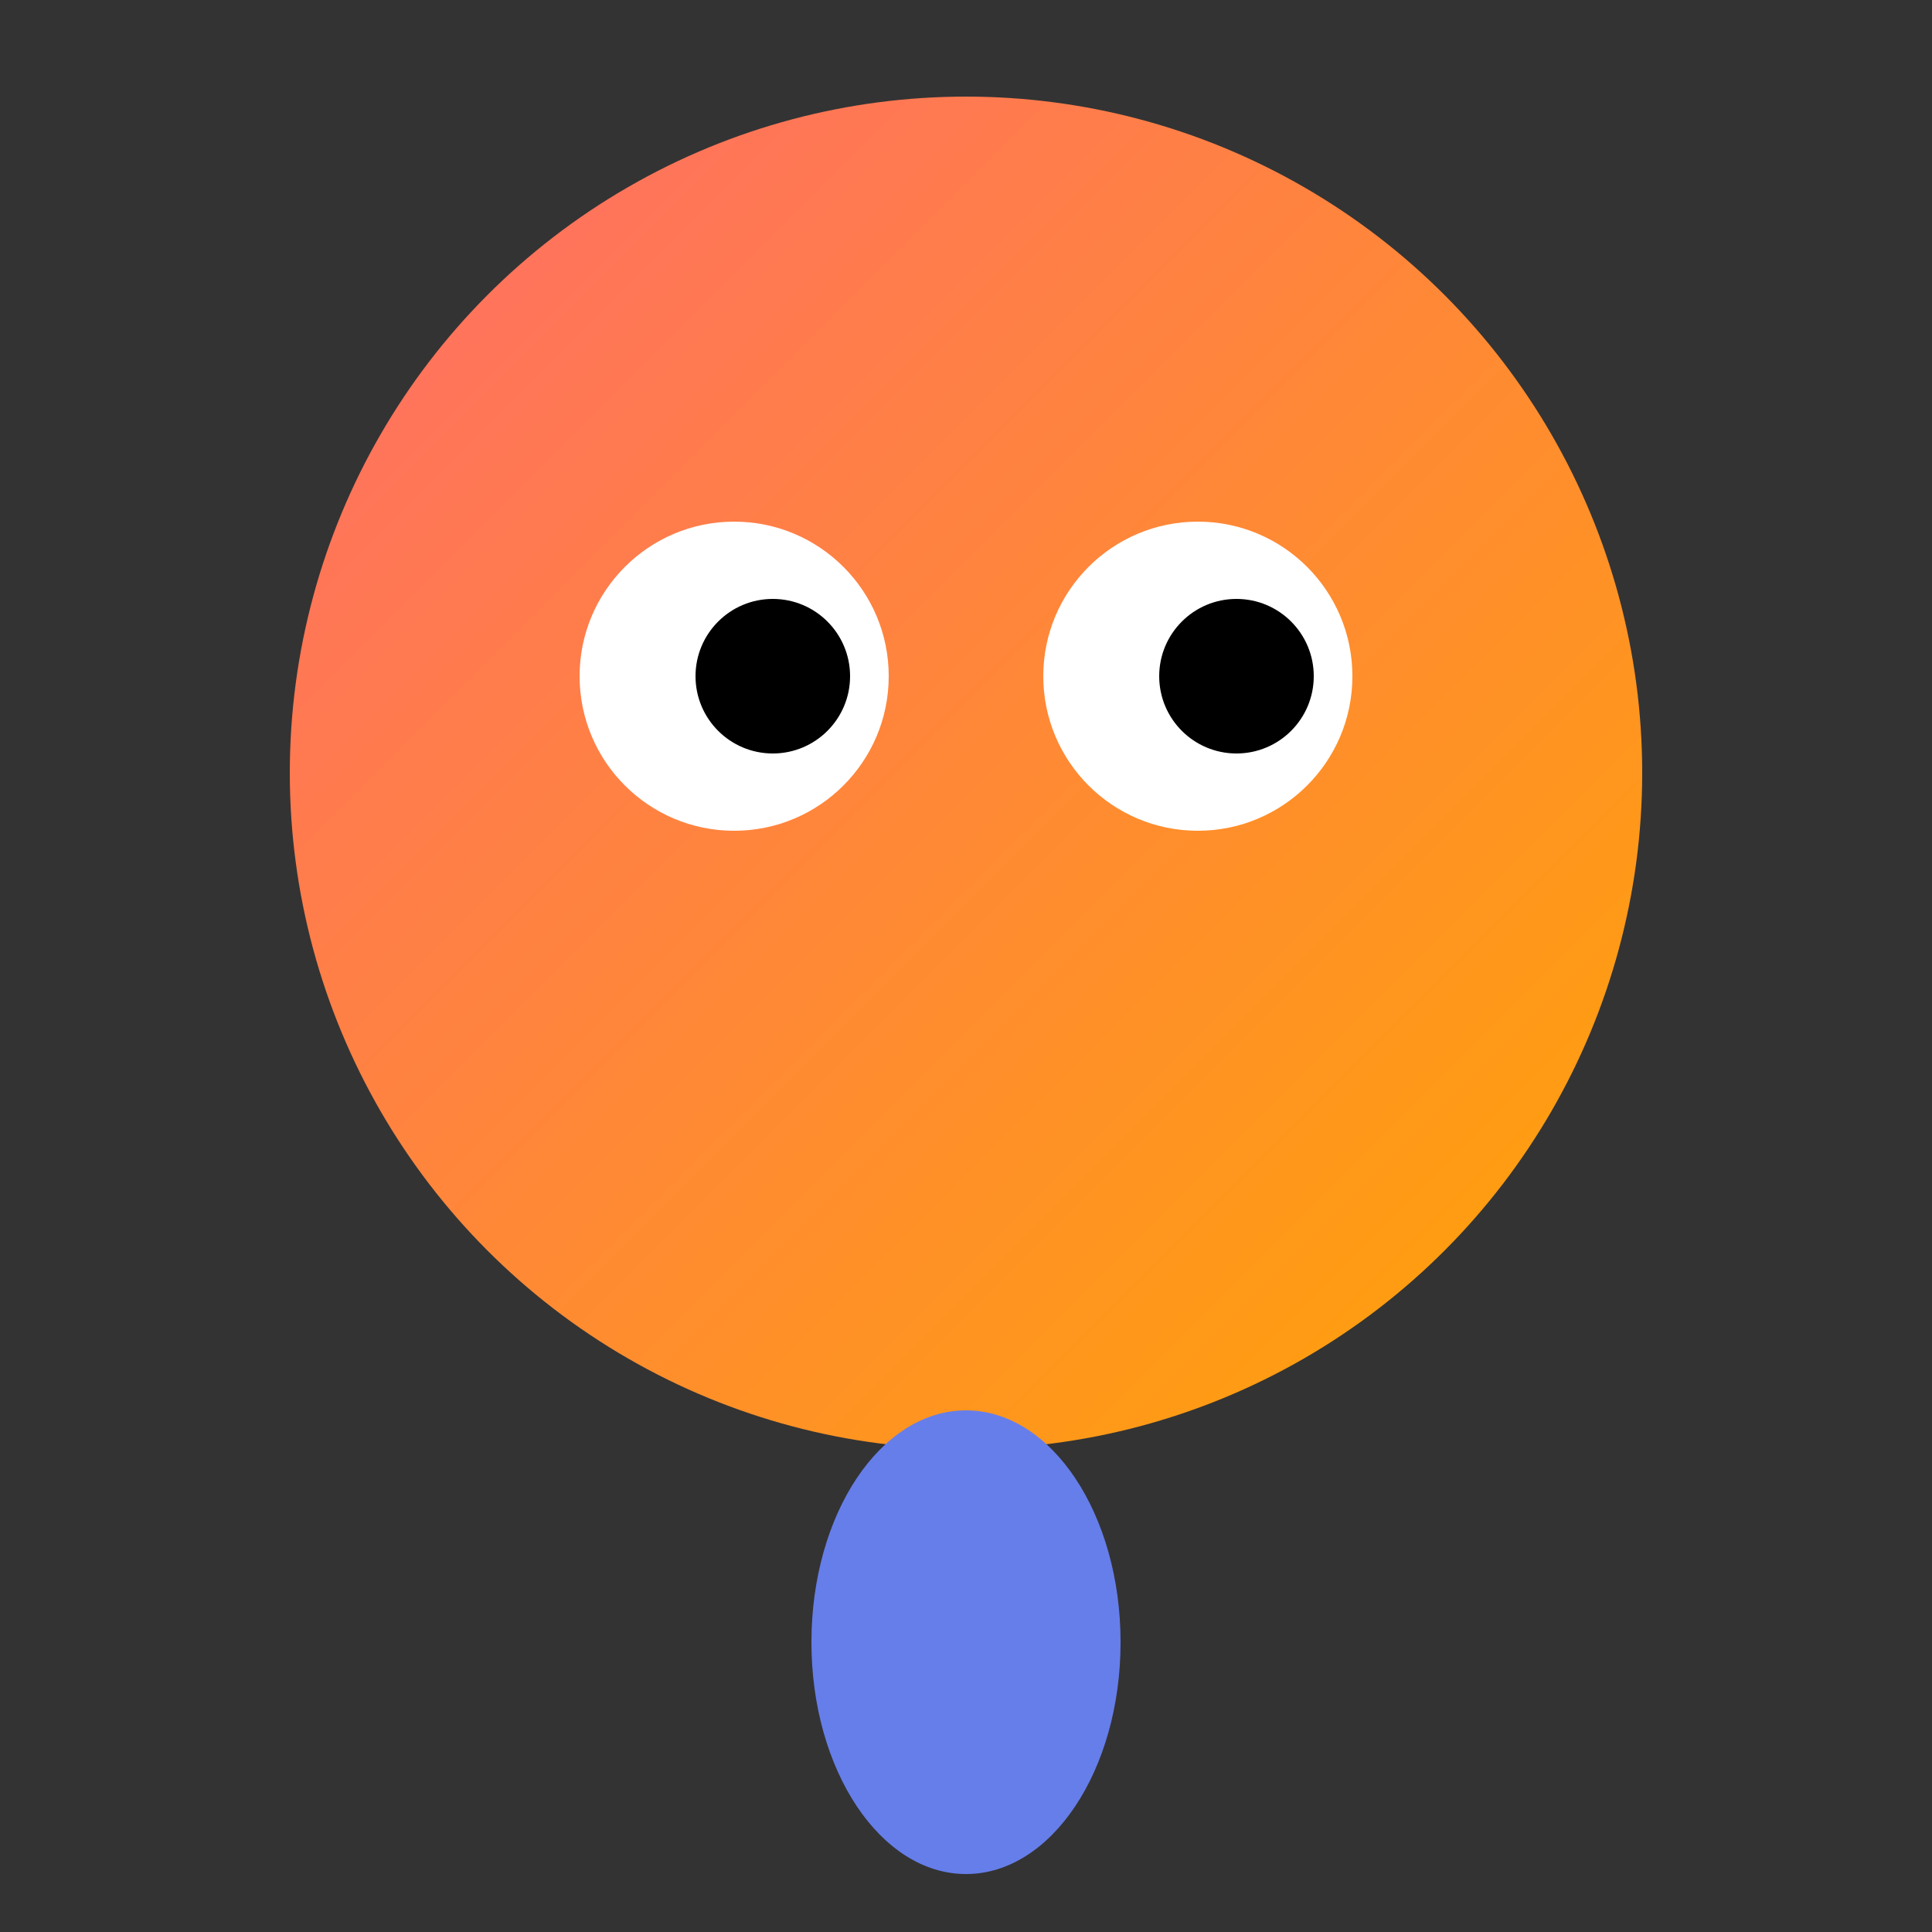 <svg xmlns="http://www.w3.org/2000/svg" viewBox="0 0 100 100">
  <rect x="0" y="0" width="100" height="100" fill="#333333" stroke="none"/>
  <defs>
    <linearGradient id="grad" x1="0%" y1="0%" x2="100%" y2="100%">
      <stop offset="0%" style="stop-color:#ff6b6b"/>
      <stop offset="100%" style="stop-color:#ffa502"/>
    </linearGradient>
  </defs>
  <!-- Giant circle -->
  <circle cx="50" cy="40" r="35" fill="url(#grad)"/>
  <!-- Eyes -->
  <circle cx="38" cy="35" r="8" fill="white"/>
  <circle cx="62" cy="35" r="8" fill="white"/>
  <circle cx="40" cy="35" r="4" fill="black"/>
  <circle cx="64" cy="35" r="4" fill="black"/>
  <!-- Small player -->
  <ellipse cx="50" cy="85" rx="8" ry="12" fill="#667eea"/>
</svg>

